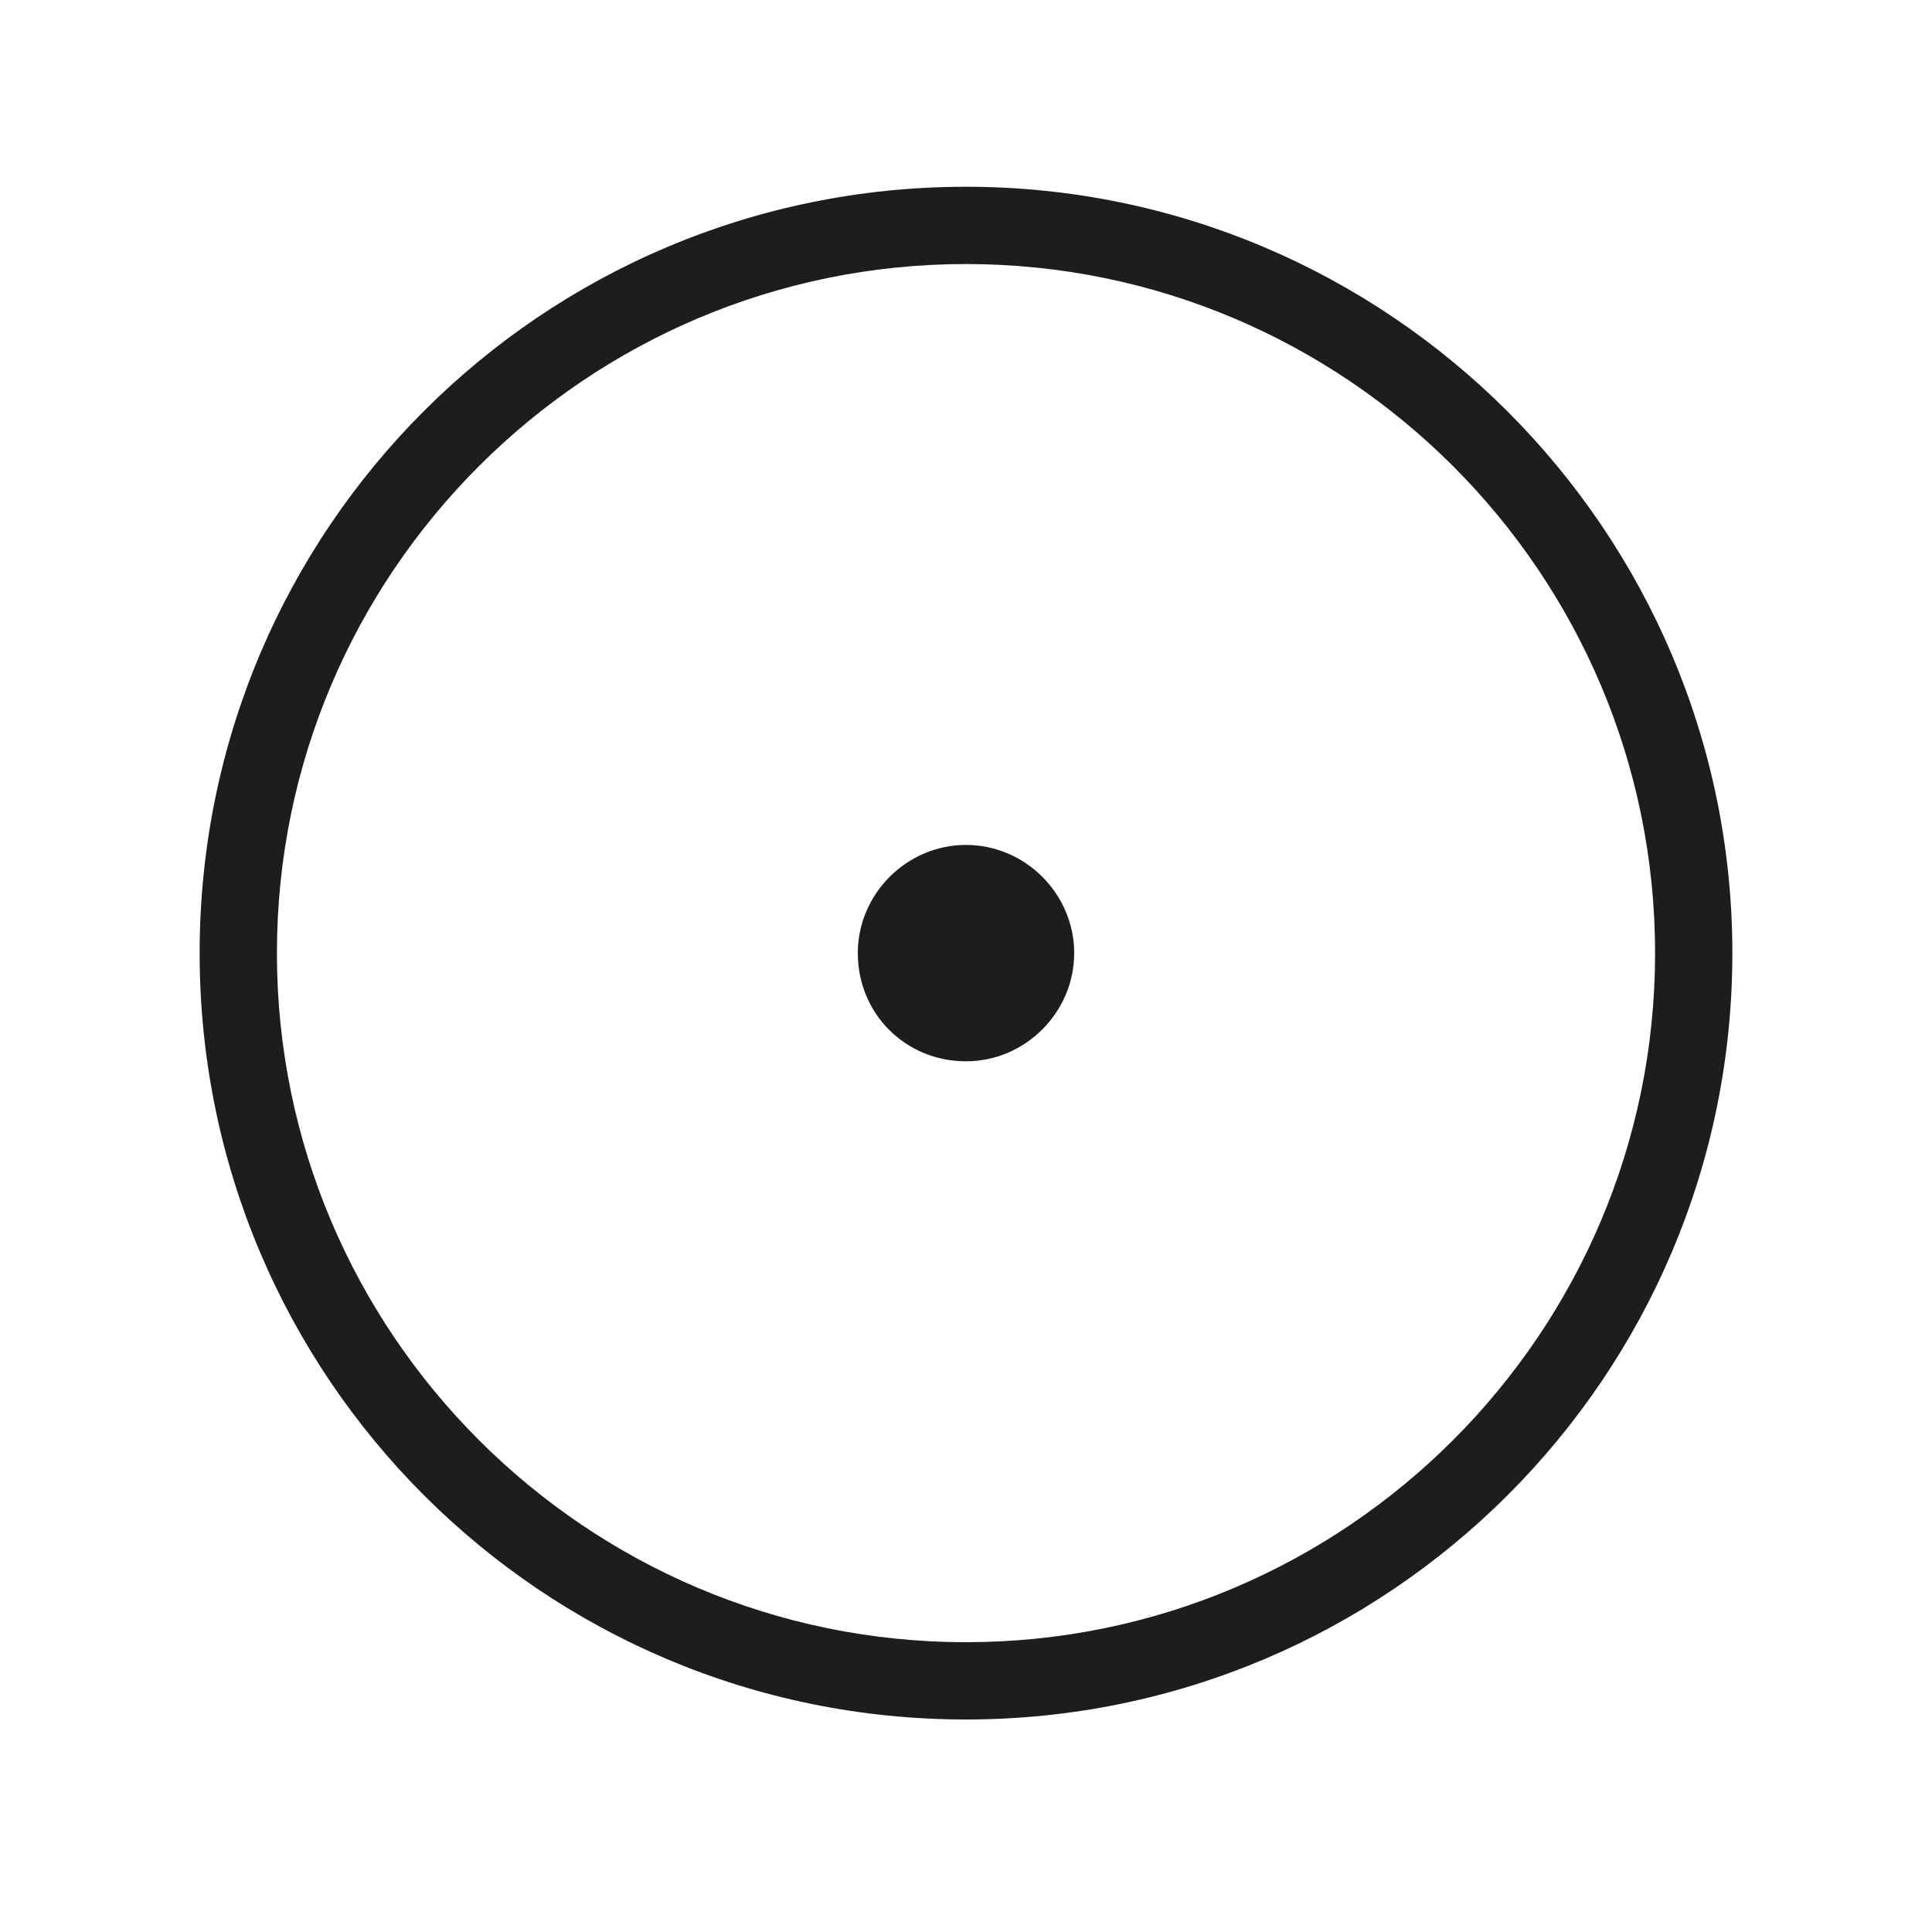 <?xml version="1.0" encoding="utf-8"?>
<!-- Generator: $$$/GeneralStr/196=Adobe Illustrator 27.6.0, SVG Export Plug-In . SVG Version: 6.00 Build 0)  -->
<svg version="1.1" id="Laag_1" xmlns="http://www.w3.org/2000/svg" xmlns:xlink="http://www.w3.org/1999/xlink" x="0px" y="0px"
	 viewBox="0 0 150 150" style="enable-background:new 0 0 150 150;" xml:space="preserve">
<style type="text/css">
	.st0{fill:#1D1D1B;}
</style>
<g>
	<path class="st0" d="M75,14.5c-32.9,0-59.5,26.6-59.5,59.5c0,32.9,26.6,59.5,59.5,59.5c32.8,0,59.5-26.6,59.5-59.5
		C134.5,41.2,107.8,14.5,75,14.5 M75,20.5c29.5,0,53.5,24,53.5,53.5c0,29.5-24,53.5-53.5,53.5c-29.5,0-53.5-24-53.5-53.5
		C21.5,44.5,45.5,20.5,75,20.5"/>
	<path class="st0" d="M66.6,74c0-4.6,3.8-8.4,8.4-8.4c4.6,0,8.4,3.8,8.4,8.4c0,4.6-3.8,8.4-8.4,8.4C70.3,82.4,66.6,78.7,66.6,74"/>
</g>
</svg>
